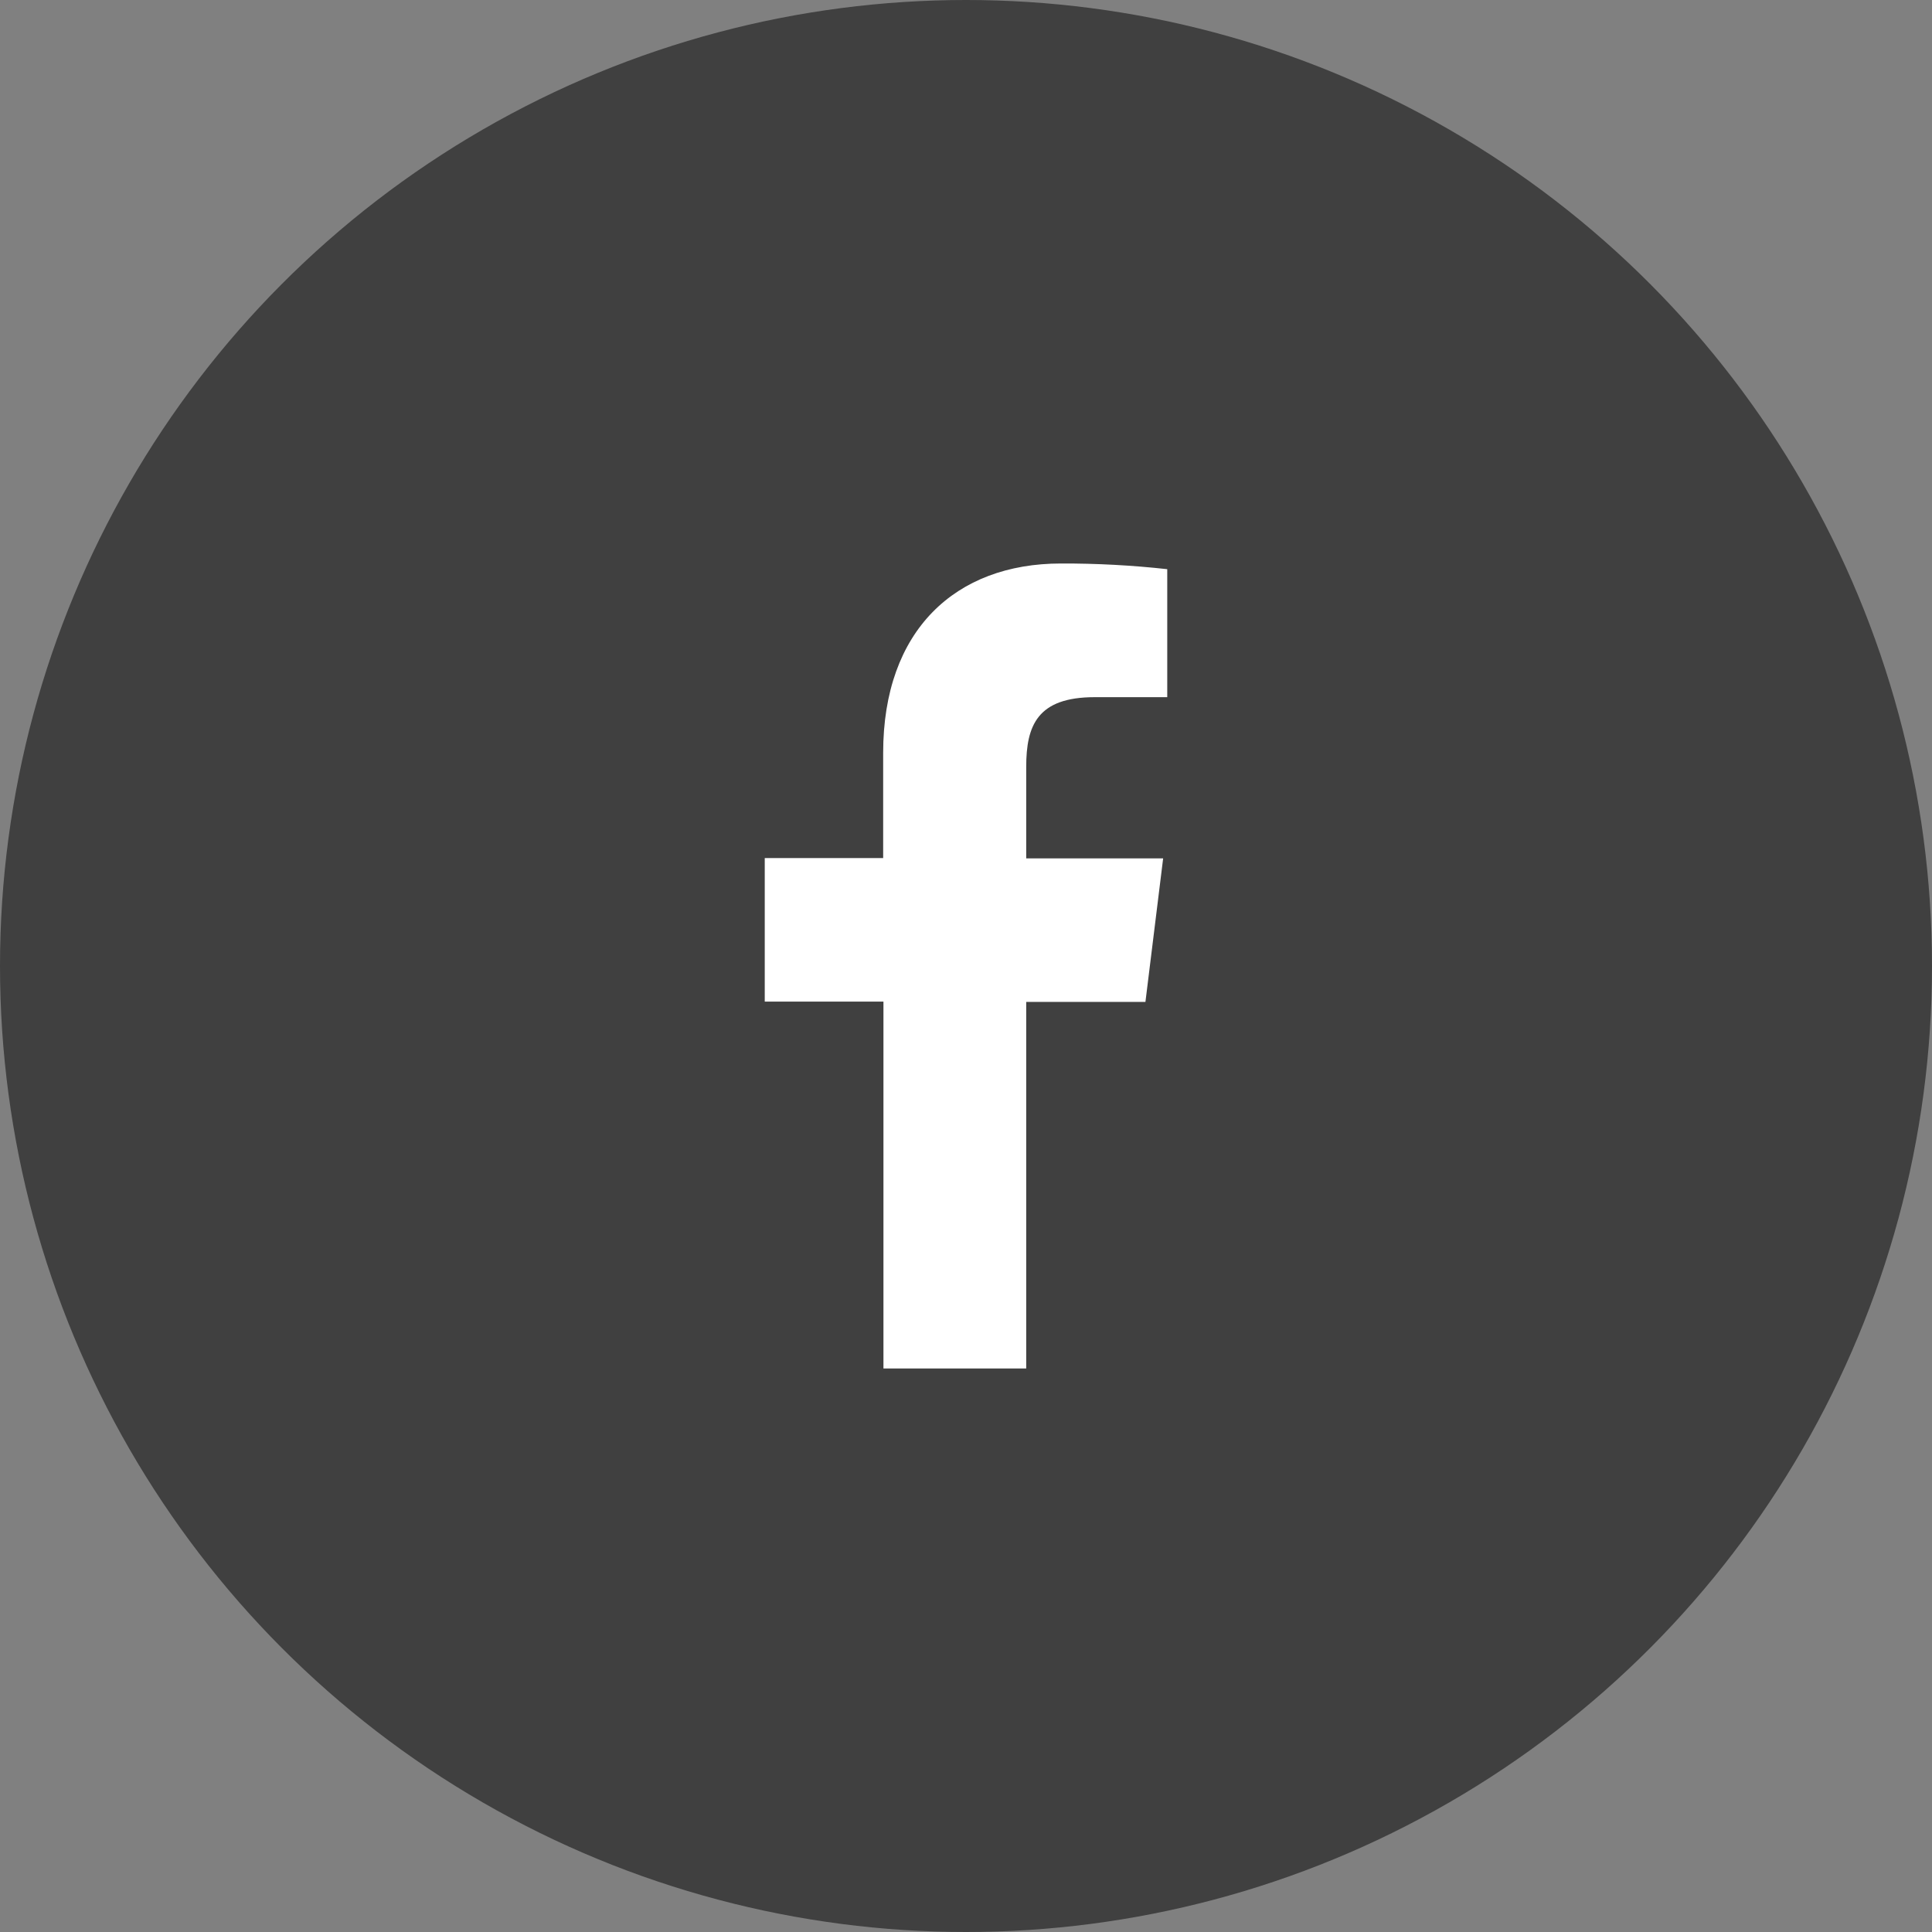<svg width="48" height="48" viewBox="0 0 48 48" fill="none" xmlns="http://www.w3.org/2000/svg">
<rect x="0" y="0" width="48" height="48" fill="#808080" stroke="none"/>
<circle cx="24" cy="24" r="24" fill="#404040"/>
<path d="M25.496 34V24.892H28.458L28.898 21.326H25.496V19.054C25.496 18.025 25.773 17.321 27.196 17.321H29V14.141C28.122 14.044 27.24 13.997 26.358 14C23.74 14 21.942 15.658 21.942 18.702V21.319H19V24.885H21.949V34H25.496Z" fill="white"/>
</svg>